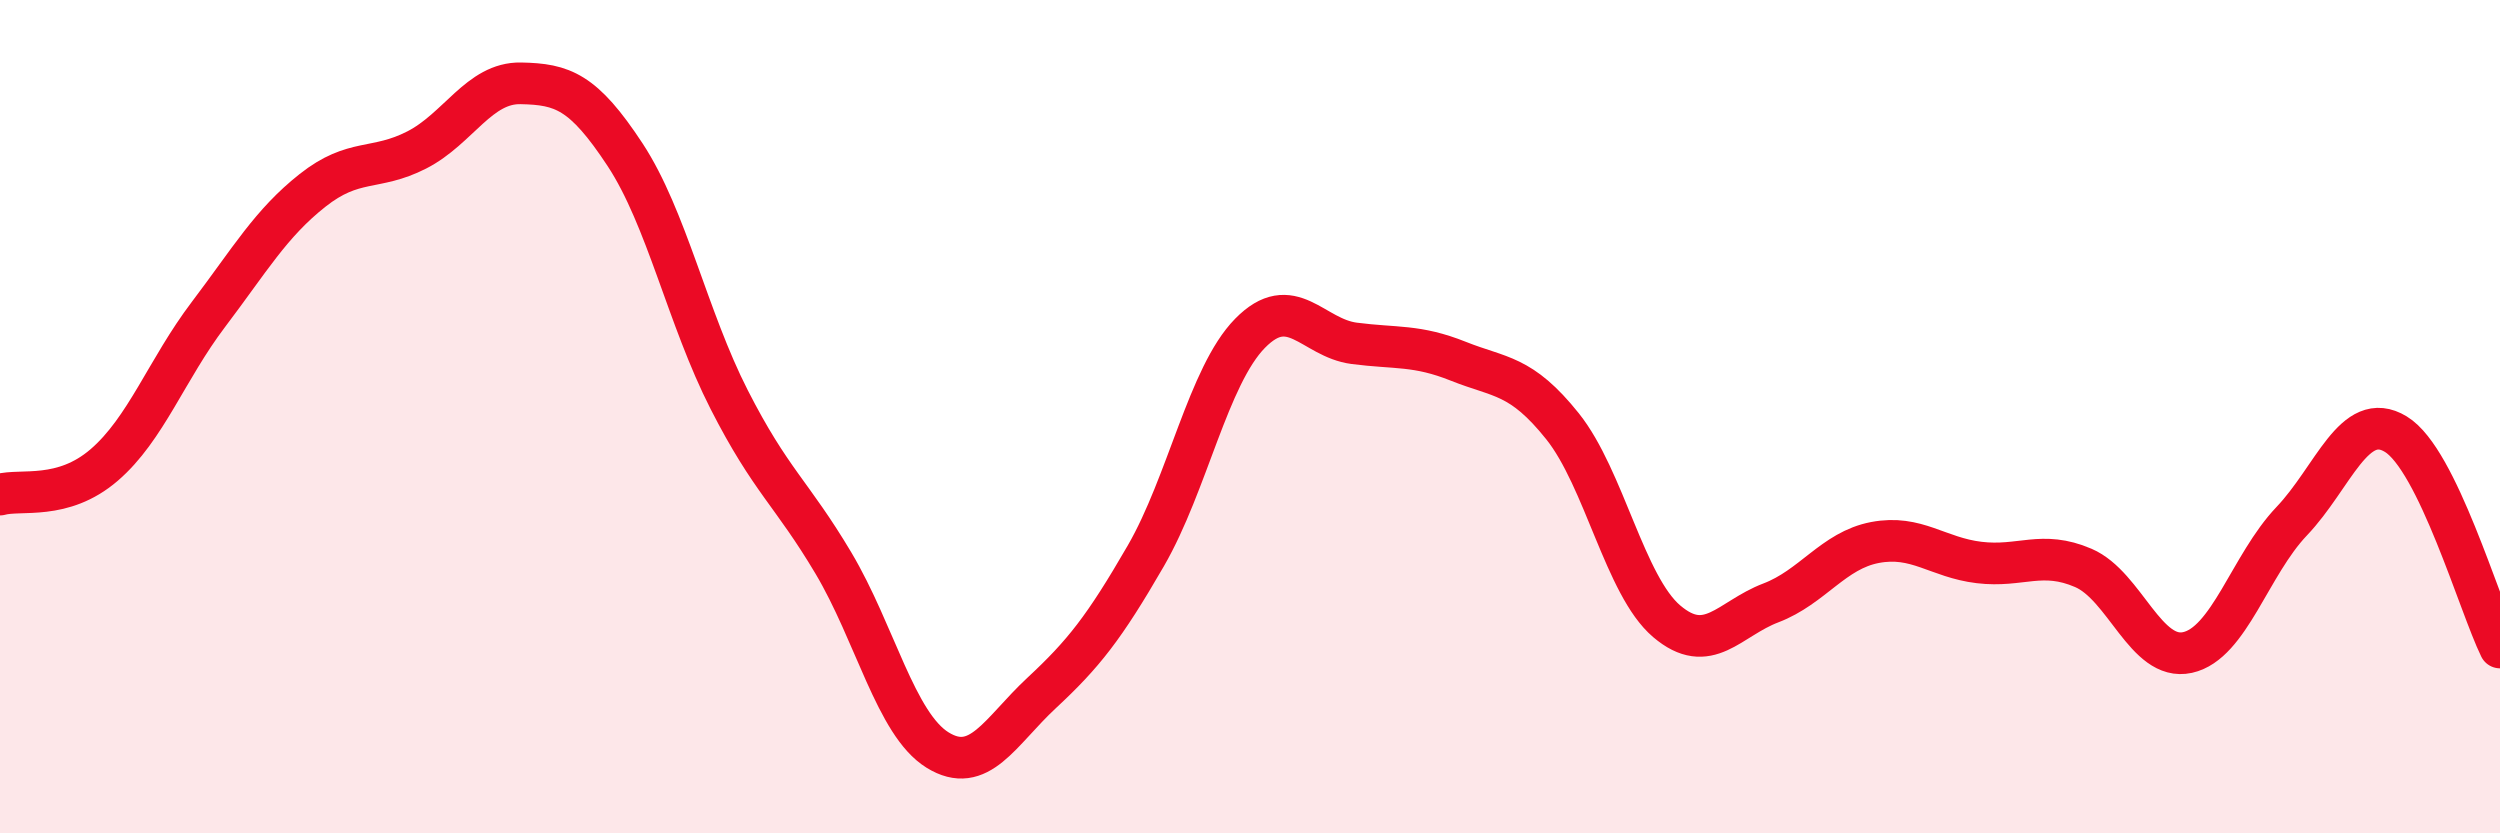 
    <svg width="60" height="20" viewBox="0 0 60 20" xmlns="http://www.w3.org/2000/svg">
      <path
        d="M 0,11.87 C 0.5,11.73 1.5,12.02 2.5,11.16 C 3.5,10.3 4,8.87 5,7.55 C 6,6.23 6.5,5.36 7.5,4.57 C 8.5,3.78 9,4.11 10,3.6 C 11,3.09 11.5,1.98 12.5,2 C 13.5,2.02 14,2.19 15,3.71 C 16,5.23 16.5,7.63 17.5,9.59 C 18.5,11.55 19,11.83 20,13.51 C 21,15.19 21.5,17.38 22.5,18 C 23.5,18.62 24,17.56 25,16.63 C 26,15.7 26.5,15.07 27.5,13.34 C 28.5,11.61 29,9.02 30,8 C 31,6.98 31.5,8.11 32.5,8.24 C 33.5,8.37 34,8.27 35,8.67 C 36,9.07 36.5,8.98 37.5,10.23 C 38.5,11.48 39,14.06 40,14.91 C 41,15.76 41.5,14.85 42.5,14.47 C 43.5,14.09 44,13.21 45,13.02 C 46,12.83 46.5,13.38 47.5,13.5 C 48.5,13.62 49,13.2 50,13.63 C 51,14.06 51.5,15.88 52.5,15.66 C 53.5,15.44 54,13.56 55,12.51 C 56,11.46 56.5,9.81 57.5,10.42 C 58.5,11.03 59.5,14.52 60,15.54L60 20L0 20Z"
        fill="#EB0A25"
        opacity="0.1"
        stroke-linecap="round"
        stroke-linejoin="round"
      />
      <path
        d="M 0,11.87 C 0.5,11.73 1.5,12.02 2.5,11.16 C 3.5,10.3 4,8.87 5,7.55 C 6,6.23 6.5,5.36 7.5,4.57 C 8.5,3.78 9,4.11 10,3.6 C 11,3.09 11.5,1.98 12.5,2 C 13.5,2.02 14,2.19 15,3.71 C 16,5.23 16.5,7.63 17.5,9.59 C 18.5,11.55 19,11.83 20,13.51 C 21,15.19 21.5,17.38 22.5,18 C 23.5,18.62 24,17.56 25,16.63 C 26,15.7 26.5,15.07 27.5,13.34 C 28.5,11.61 29,9.02 30,8 C 31,6.98 31.5,8.11 32.5,8.24 C 33.5,8.37 34,8.27 35,8.67 C 36,9.07 36.5,8.98 37.5,10.23 C 38.5,11.48 39,14.06 40,14.91 C 41,15.76 41.5,14.85 42.5,14.47 C 43.5,14.09 44,13.21 45,13.02 C 46,12.83 46.5,13.38 47.5,13.5 C 48.5,13.62 49,13.2 50,13.63 C 51,14.06 51.5,15.88 52.5,15.66 C 53.5,15.44 54,13.56 55,12.51 C 56,11.46 56.5,9.81 57.5,10.42 C 58.5,11.03 59.5,14.52 60,15.54"
        stroke="#EB0A25"
        stroke-width="1"
        fill="none"
        stroke-linecap="round"
        stroke-linejoin="round"
      />
    </svg>
  